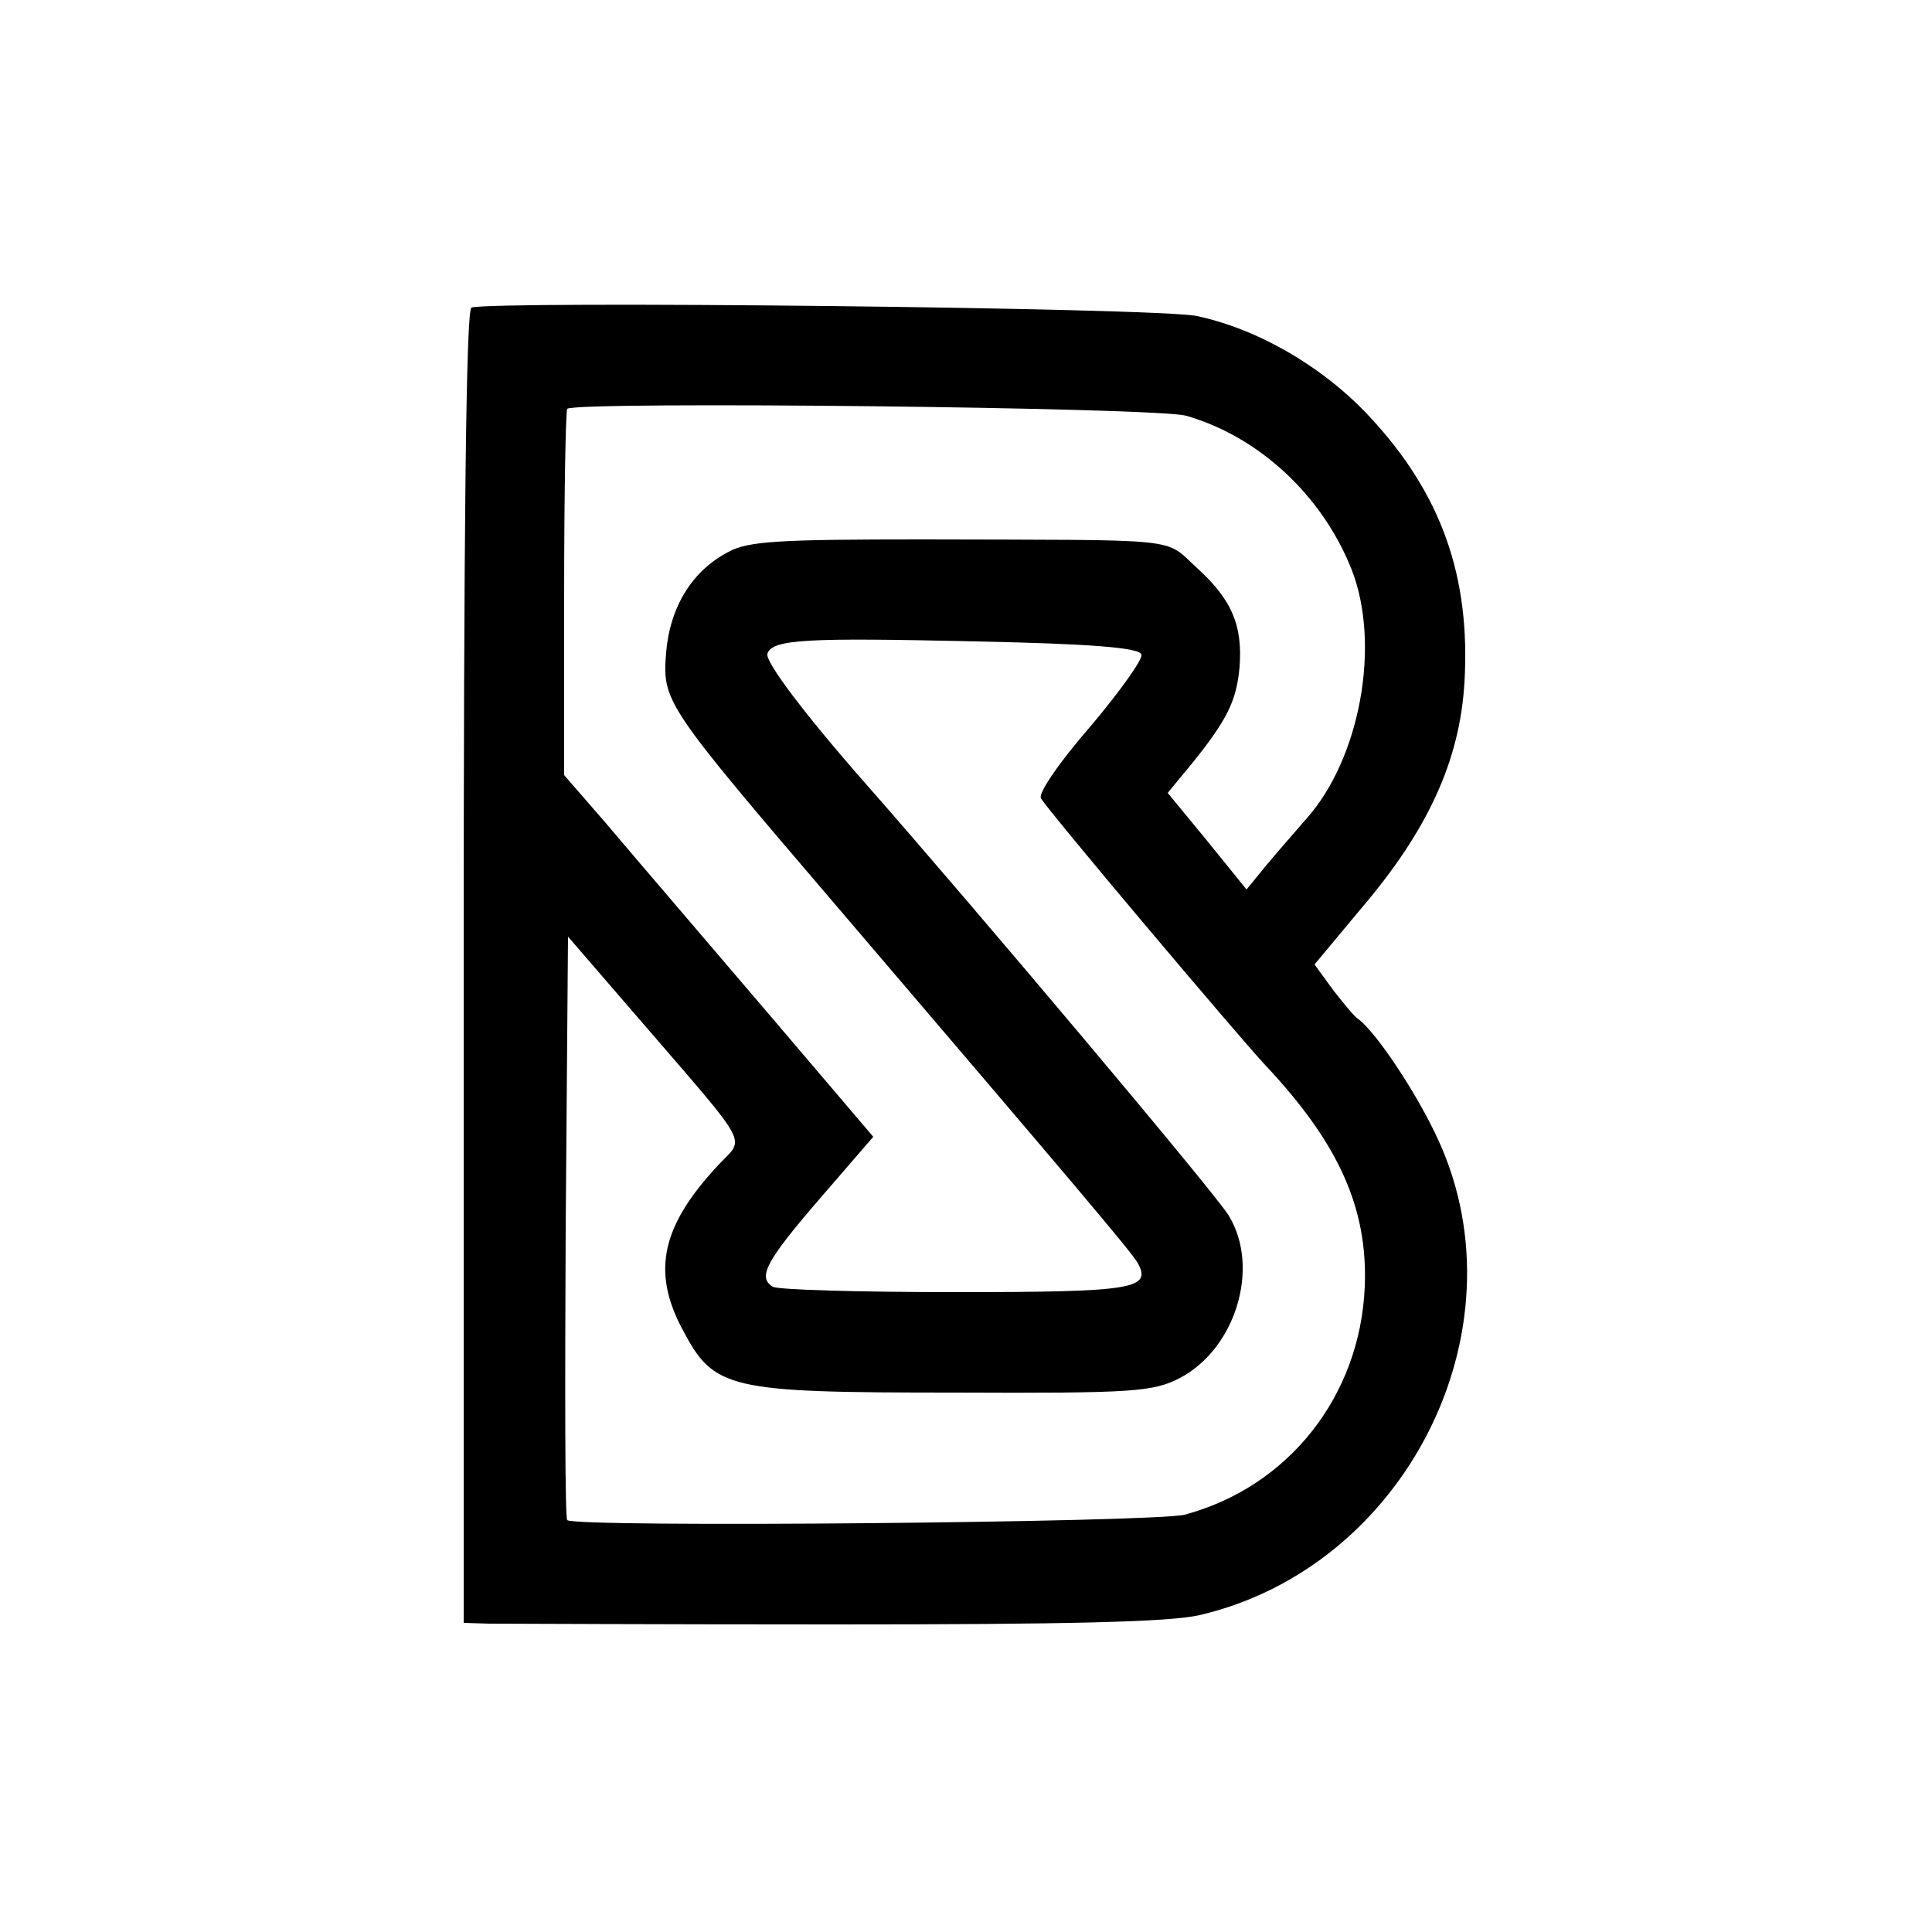 <?xml version="1.0" standalone="no"?>
<!DOCTYPE svg PUBLIC "-//W3C//DTD SVG 20010904//EN"
 "http://www.w3.org/TR/2001/REC-SVG-20010904/DTD/svg10.dtd">
<svg version="1.0" xmlns="http://www.w3.org/2000/svg"
 width="250pt" height="250pt" viewBox="0 0 250 250"
 preserveAspectRatio="xMidYMid meet">
<g transform="translate(0,250) scale(0.1,-0.1)"
fill="#000000" stroke="none">
<path d="M610 2102 c-7 -3 -10 -296 -10 -853 l0 -849 33 -1 c17 0 219 -1 449
-1 298 0 431 3 470 12 267 62 421 368 310 613 -27 60 -81 141 -104 158 -5 3
-19 20 -33 38 l-24 33 60 72 c87 102 128 192 134 293 8 137 -30 244 -122 343
-59 64 -144 114 -224 131 -49 11 -910 20 -939 11z m925 -140 c94 -27 176 -103
214 -199 38 -97 11 -245 -59 -323 -12 -14 -35 -40 -50 -58 l-27 -33 -51 63
-51 62 33 40 c44 55 56 79 60 123 4 54 -10 87 -55 128 -44 40 -12 36 -355 37
-183 0 -226 -2 -251 -16 -47 -24 -76 -71 -81 -130 -5 -64 -3 -67 221 -329 304
-356 382 -448 389 -461 19 -34 -5 -38 -235 -38 -125 0 -231 3 -237 7 -20 12
-9 33 60 113 l70 81 -126 148 c-162 190 -160 187 -221 259 l-53 61 0 235 c0
129 2 237 4 239 11 10 763 2 801 -9z m-58 -309 c2 -6 -28 -48 -66 -93 -41 -47
-68 -87 -64 -93 9 -16 252 -304 290 -345 96 -102 133 -186 129 -287 -6 -142
-99 -259 -233 -295 -40 -10 -790 -17 -799 -7 -3 2 -3 173 -2 379 l3 376 95
-110 c143 -166 134 -149 100 -185 -74 -79 -87 -138 -47 -213 41 -78 58 -82
352 -82 233 -1 257 1 292 19 72 38 104 143 63 210 -15 26 -330 400 -469 558
-81 92 -131 159 -128 169 6 19 51 21 270 16 147 -3 212 -8 214 -17z"/>
</g>
</svg>
